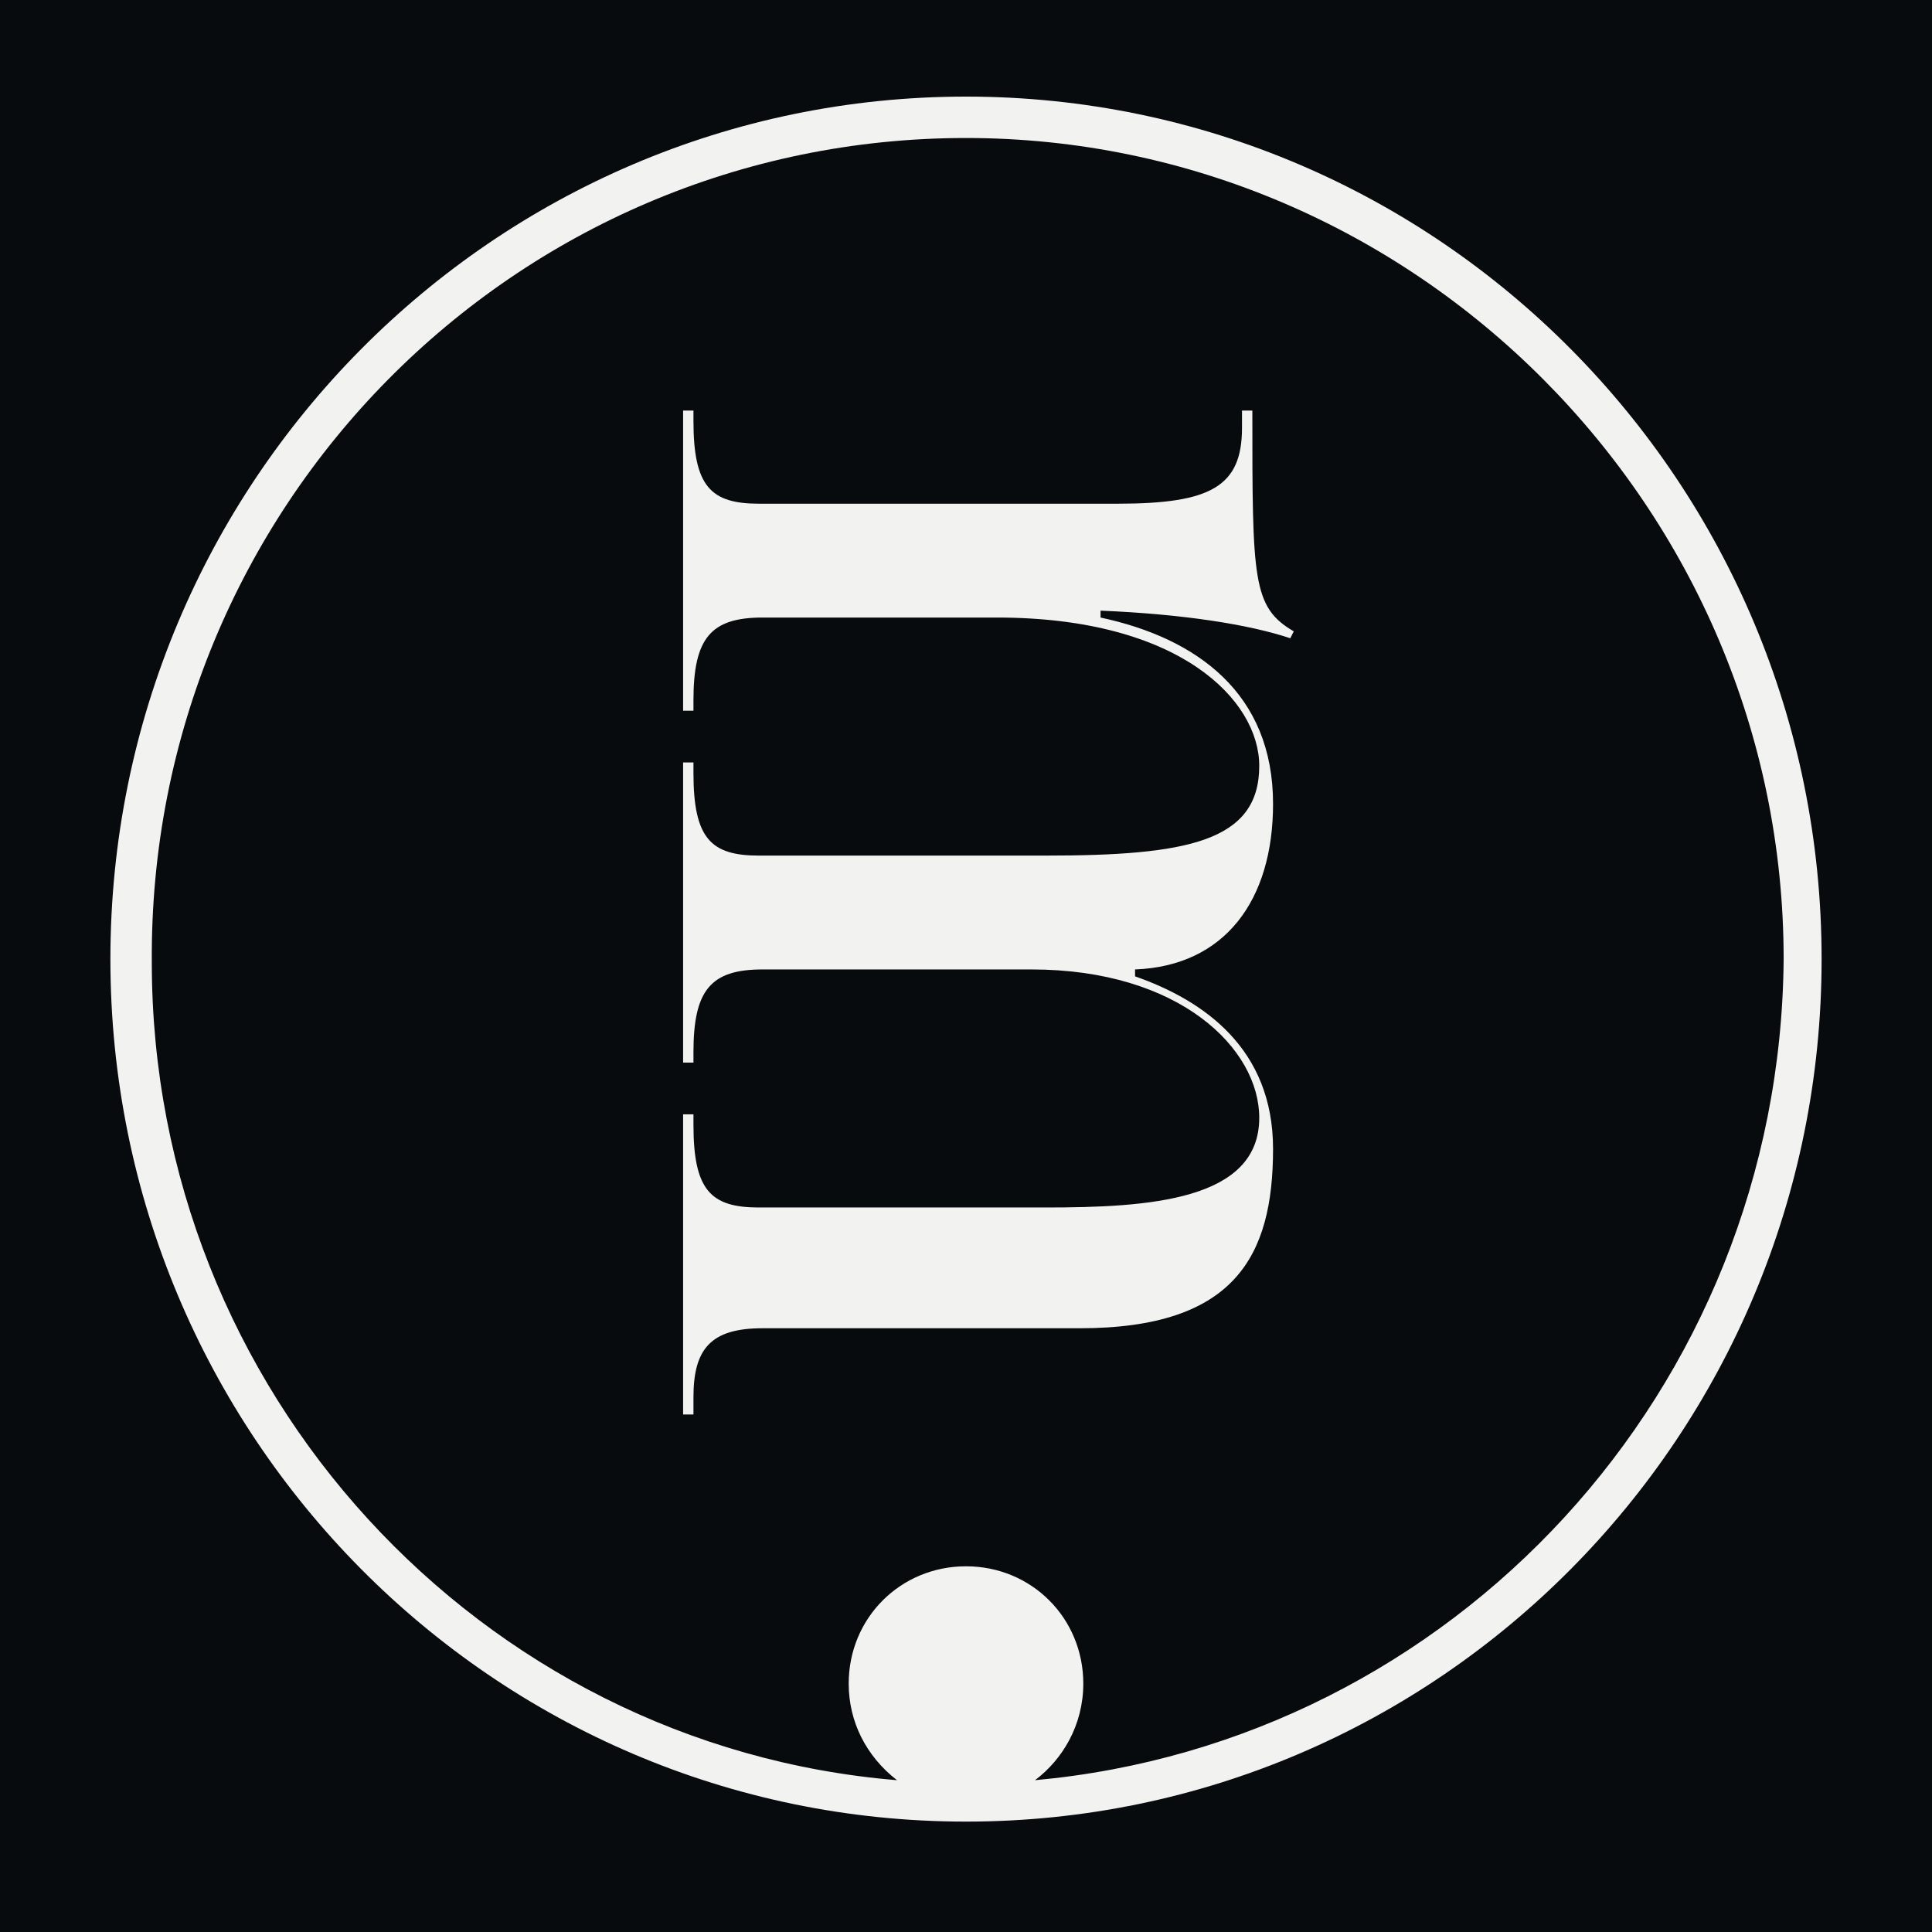 <?xml version="1.0" encoding="utf-8"?>
<!-- Generator: Adobe Illustrator 27.7.0, SVG Export Plug-In . SVG Version: 6.00 Build 0)  -->
<svg version="1.1" id="Vrstva_1" xmlns="http://www.w3.org/2000/svg" xmlns:xlink="http://www.w3.org/1999/xlink" x="0px" y="0px"
	 viewBox="0 0 56 56" style="enable-background:new 0 0 56 56;" xml:space="preserve">
<style type="text/css">
	.st0{fill:#080B0D;}
	.st1{fill:#F2F2F1;}
</style>
<rect x="0" class="st0" width="56" height="56"/>
<g>
	<path class="st1" d="M36.3,11.9H36v0.5c0,1.7-0.9,2.2-3.6,2.2H22c-1.4,0-1.9-0.5-1.9-2.4v-0.3h-0.3v8.7h0.3v-0.3
		c0-1.8,0.5-2.4,2-2.4h6.8c5.3,0,7.6,2.4,7.6,4.3c0,2.2-2.1,2.6-6.2,2.6H22c-1.4,0-1.9-0.5-1.9-2.4v-0.3h-0.3v8.7h0.3v-0.3
		c0-1.8,0.5-2.4,2-2.4h7.8c4.3,0,6.6,2.3,6.6,4.3c0,2.4-3.2,2.6-6.2,2.6H22c-1.4,0-1.9-0.5-1.9-2.4v-0.3h-0.3V41h0.3v-0.5
		c0-1.4,0.5-2,2-2h9.2c4.5,0,5.6-2.1,5.6-5.2c0-2.9-2-4.3-4-5v-0.2c2.6-0.1,4-2,4-4.8c0-3.2-2.2-4.8-5-5.4l0-0.2
		c2.4,0.1,4.3,0.4,5.5,0.8l0.1-0.2C36.3,17.6,36.3,16.8,36.3,11.9z"/>
	<path class="st1" d="M28,2.8c-13.7,0-24.8,11.2-24.8,25s11.1,25,24.8,25s24.8-11.2,24.8-25S41.7,2.8,28,2.8z M30,51.6
		c0.8-0.6,1.4-1.6,1.4-2.8c0-1.9-1.5-3.4-3.4-3.4c-1.9,0-3.4,1.5-3.4,3.4c0,1.1,0.5,2.1,1.4,2.8c-12.1-1-21.6-11.3-21.6-23.7
		C4.3,14.7,14.9,4,28,4c13,0,23.7,10.7,23.7,23.8C51.6,40.3,42.1,50.5,30,51.6z"/>
</g>
</svg>
